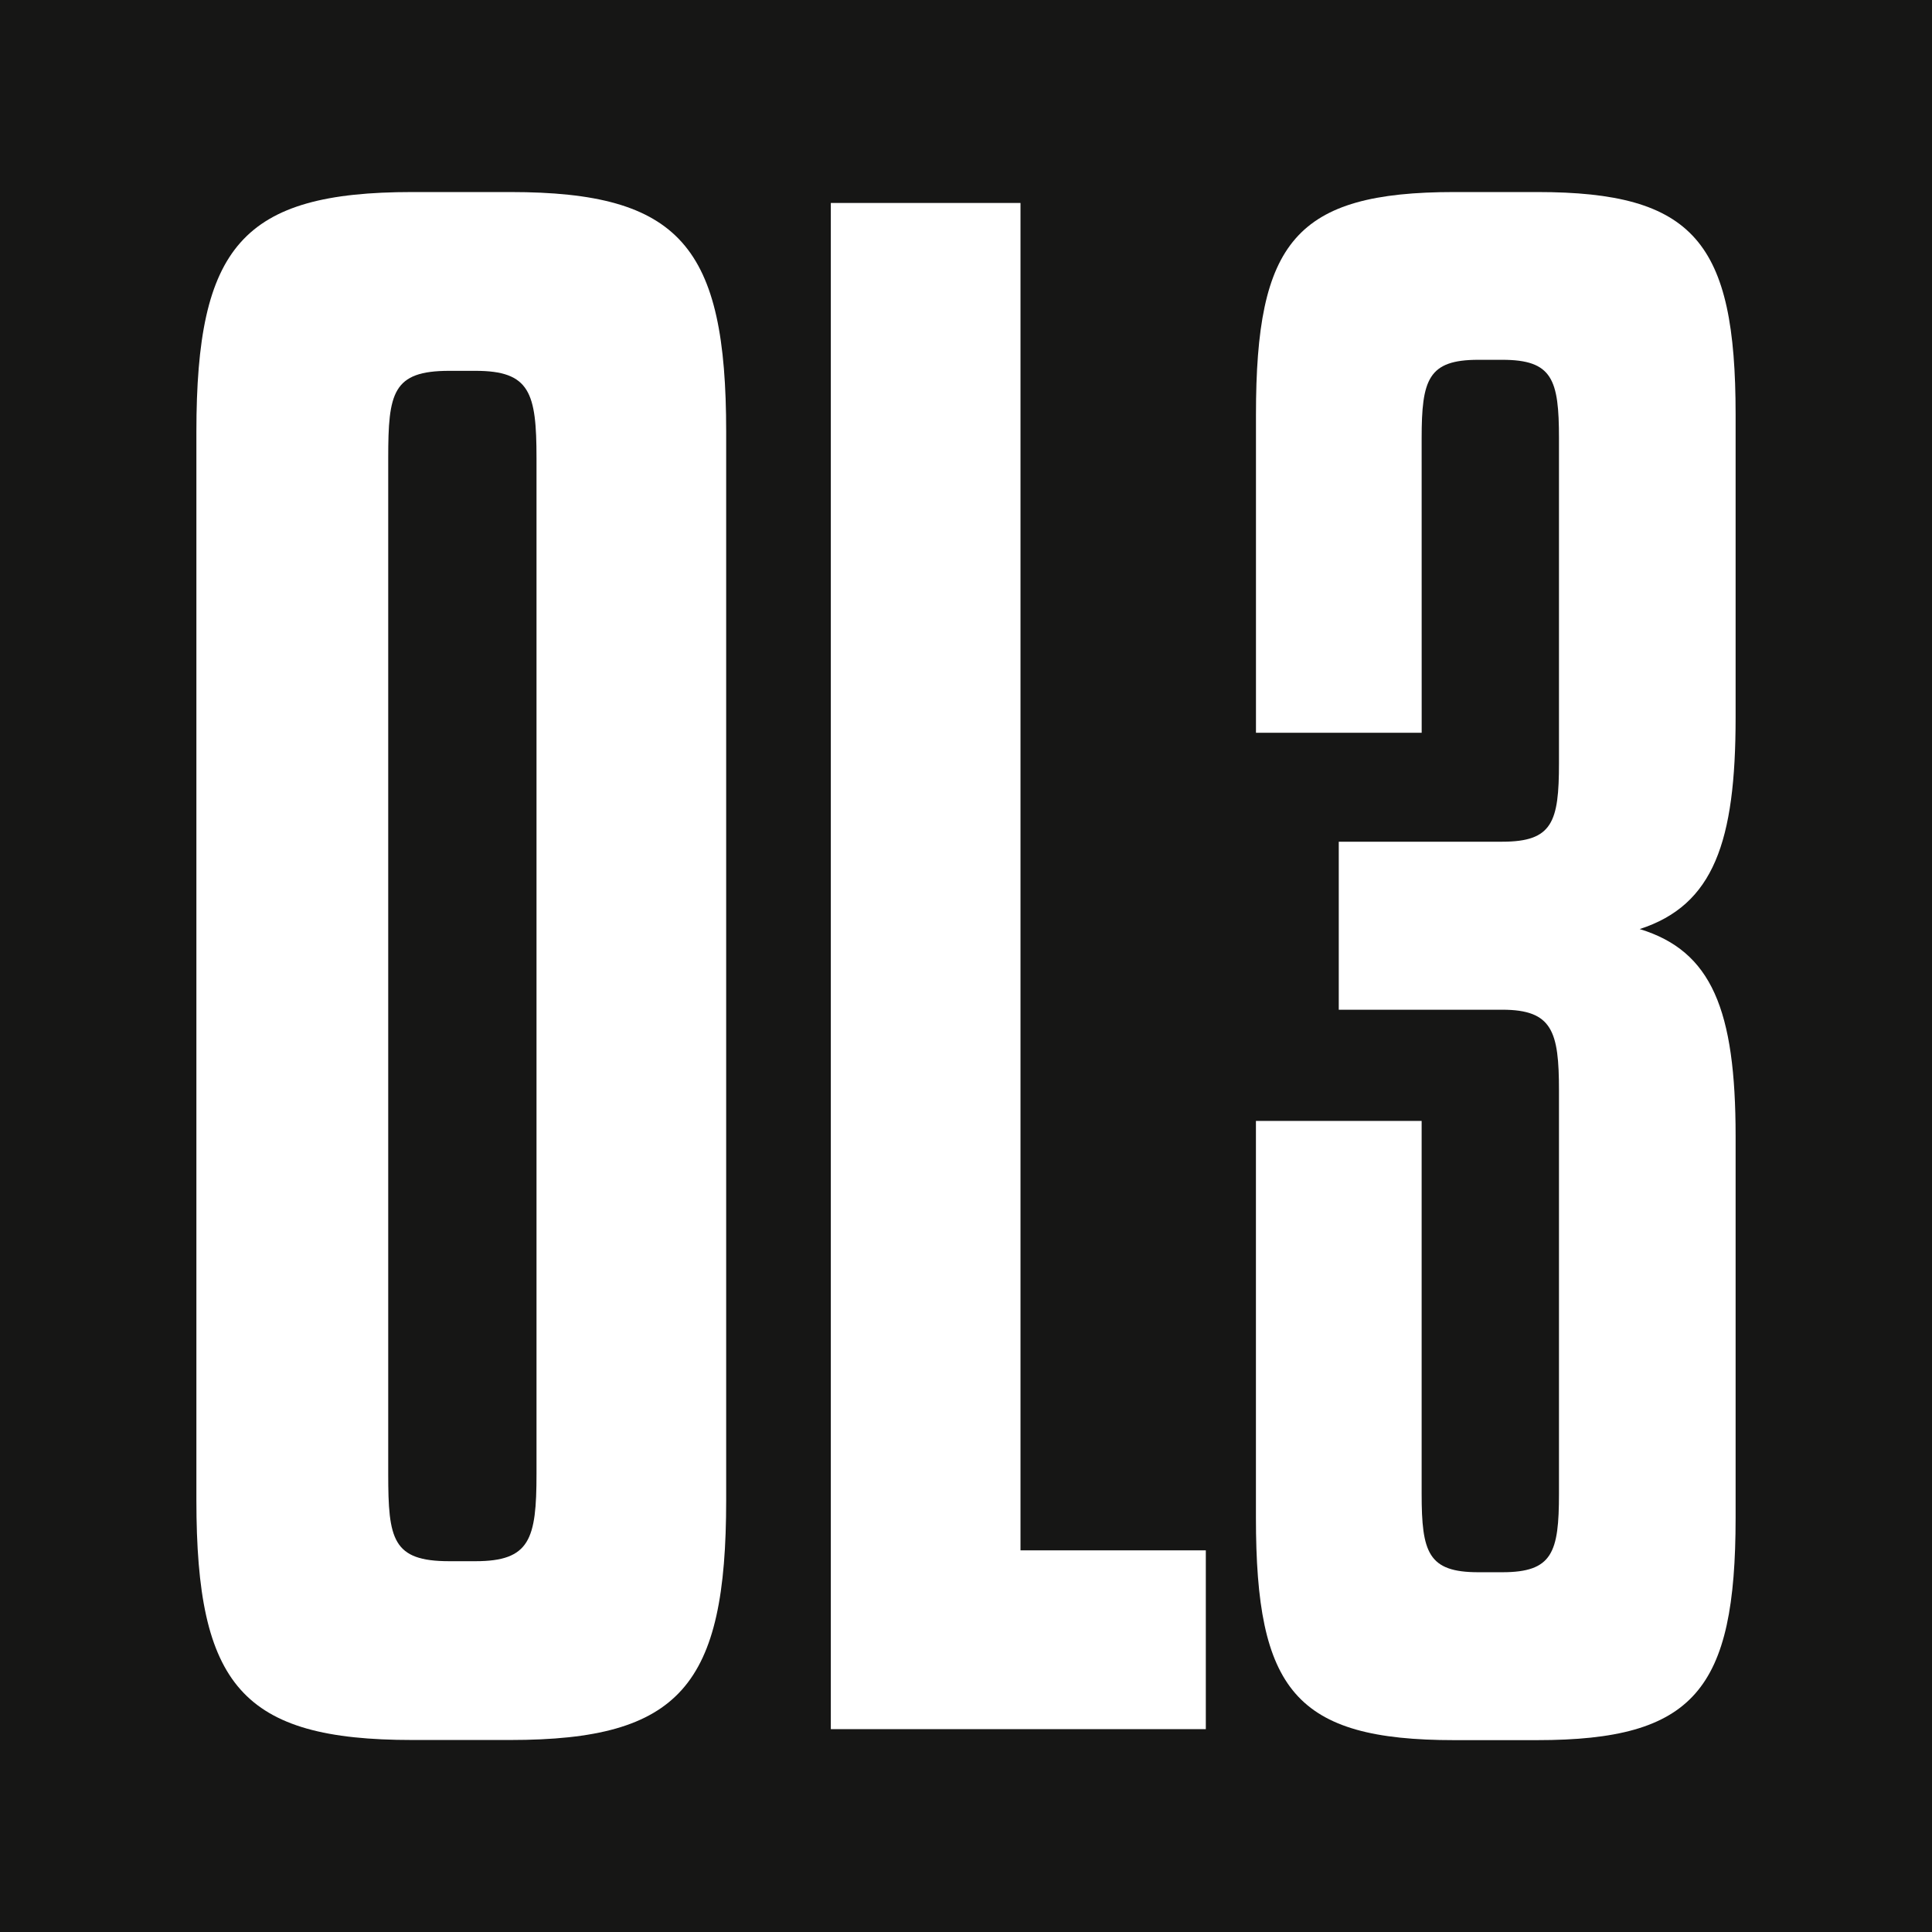 <svg xmlns="http://www.w3.org/2000/svg" width="52.896" height="52.896" viewBox="0 0 52.896 52.896">
  <g id="Raggruppa_1" data-name="Raggruppa 1" transform="translate(-107.23 617.029)">
    <rect id="Rettangolo_1" data-name="Rettangolo 1" width="52.896" height="52.896" transform="translate(107.23 -617.029)" fill="#161615"/>
    <g id="Raggruppa_1-2" data-name="Raggruppa 1" transform="translate(112.607 -611.771)">
      <path id="Tracciato_1" data-name="Tracciato 1" d="M121.637-596.376c0-5.074,1.254-6.566,5.91-6.566h2.686c4.656,0,5.909,1.492,5.909,6.566v29.249c0,5.073-1.253,6.566-5.909,6.566h-2.686c-4.656,0-5.91-1.492-5.91-6.566Zm9.312.717c0-1.791-.179-2.388-1.672-2.388h-.716c-1.552,0-1.672.6-1.672,2.388v27.816c0,1.791.119,2.387,1.672,2.387h.716c1.492,0,1.672-.6,1.672-2.387Z" transform="translate(-121.637 602.942)" fill="#fff"/>
      <path id="Tracciato_2" data-name="Tracciato 2" d="M168.18-602.142h5.193v36.89h5.074v4.895H168.18Z" transform="translate(-150.81 602.441)" fill="#fff"/>
      <path id="Tracciato_3" data-name="Tracciato 3" d="M203.906-588.138h-4.537v-8.715c0-4.716,1.074-6.089,5.432-6.089h2.268c4.3,0,5.432,1.373,5.432,6.089v8.3c0,3.4-.6,5.134-2.626,5.79,1.97.6,2.626,2.209,2.626,5.671v10.446c0,4.716-1.134,6.089-5.432,6.089H204.8c-4.358,0-5.432-1.373-5.432-6.089v-10.864h4.537v10.207c0,1.612.179,2.149,1.552,2.149h.656c1.373,0,1.552-.537,1.552-2.149v-11.043c0-1.612-.179-2.209-1.552-2.209h-4.477v-4.6h4.477c1.373,0,1.552-.537,1.552-2.149V-596.2c0-1.612-.179-2.149-1.552-2.149h-.656c-1.373,0-1.552.537-1.552,2.149Z" transform="translate(-170.359 602.942)" fill="#fff"/>
    </g>
  </g>
</svg>
